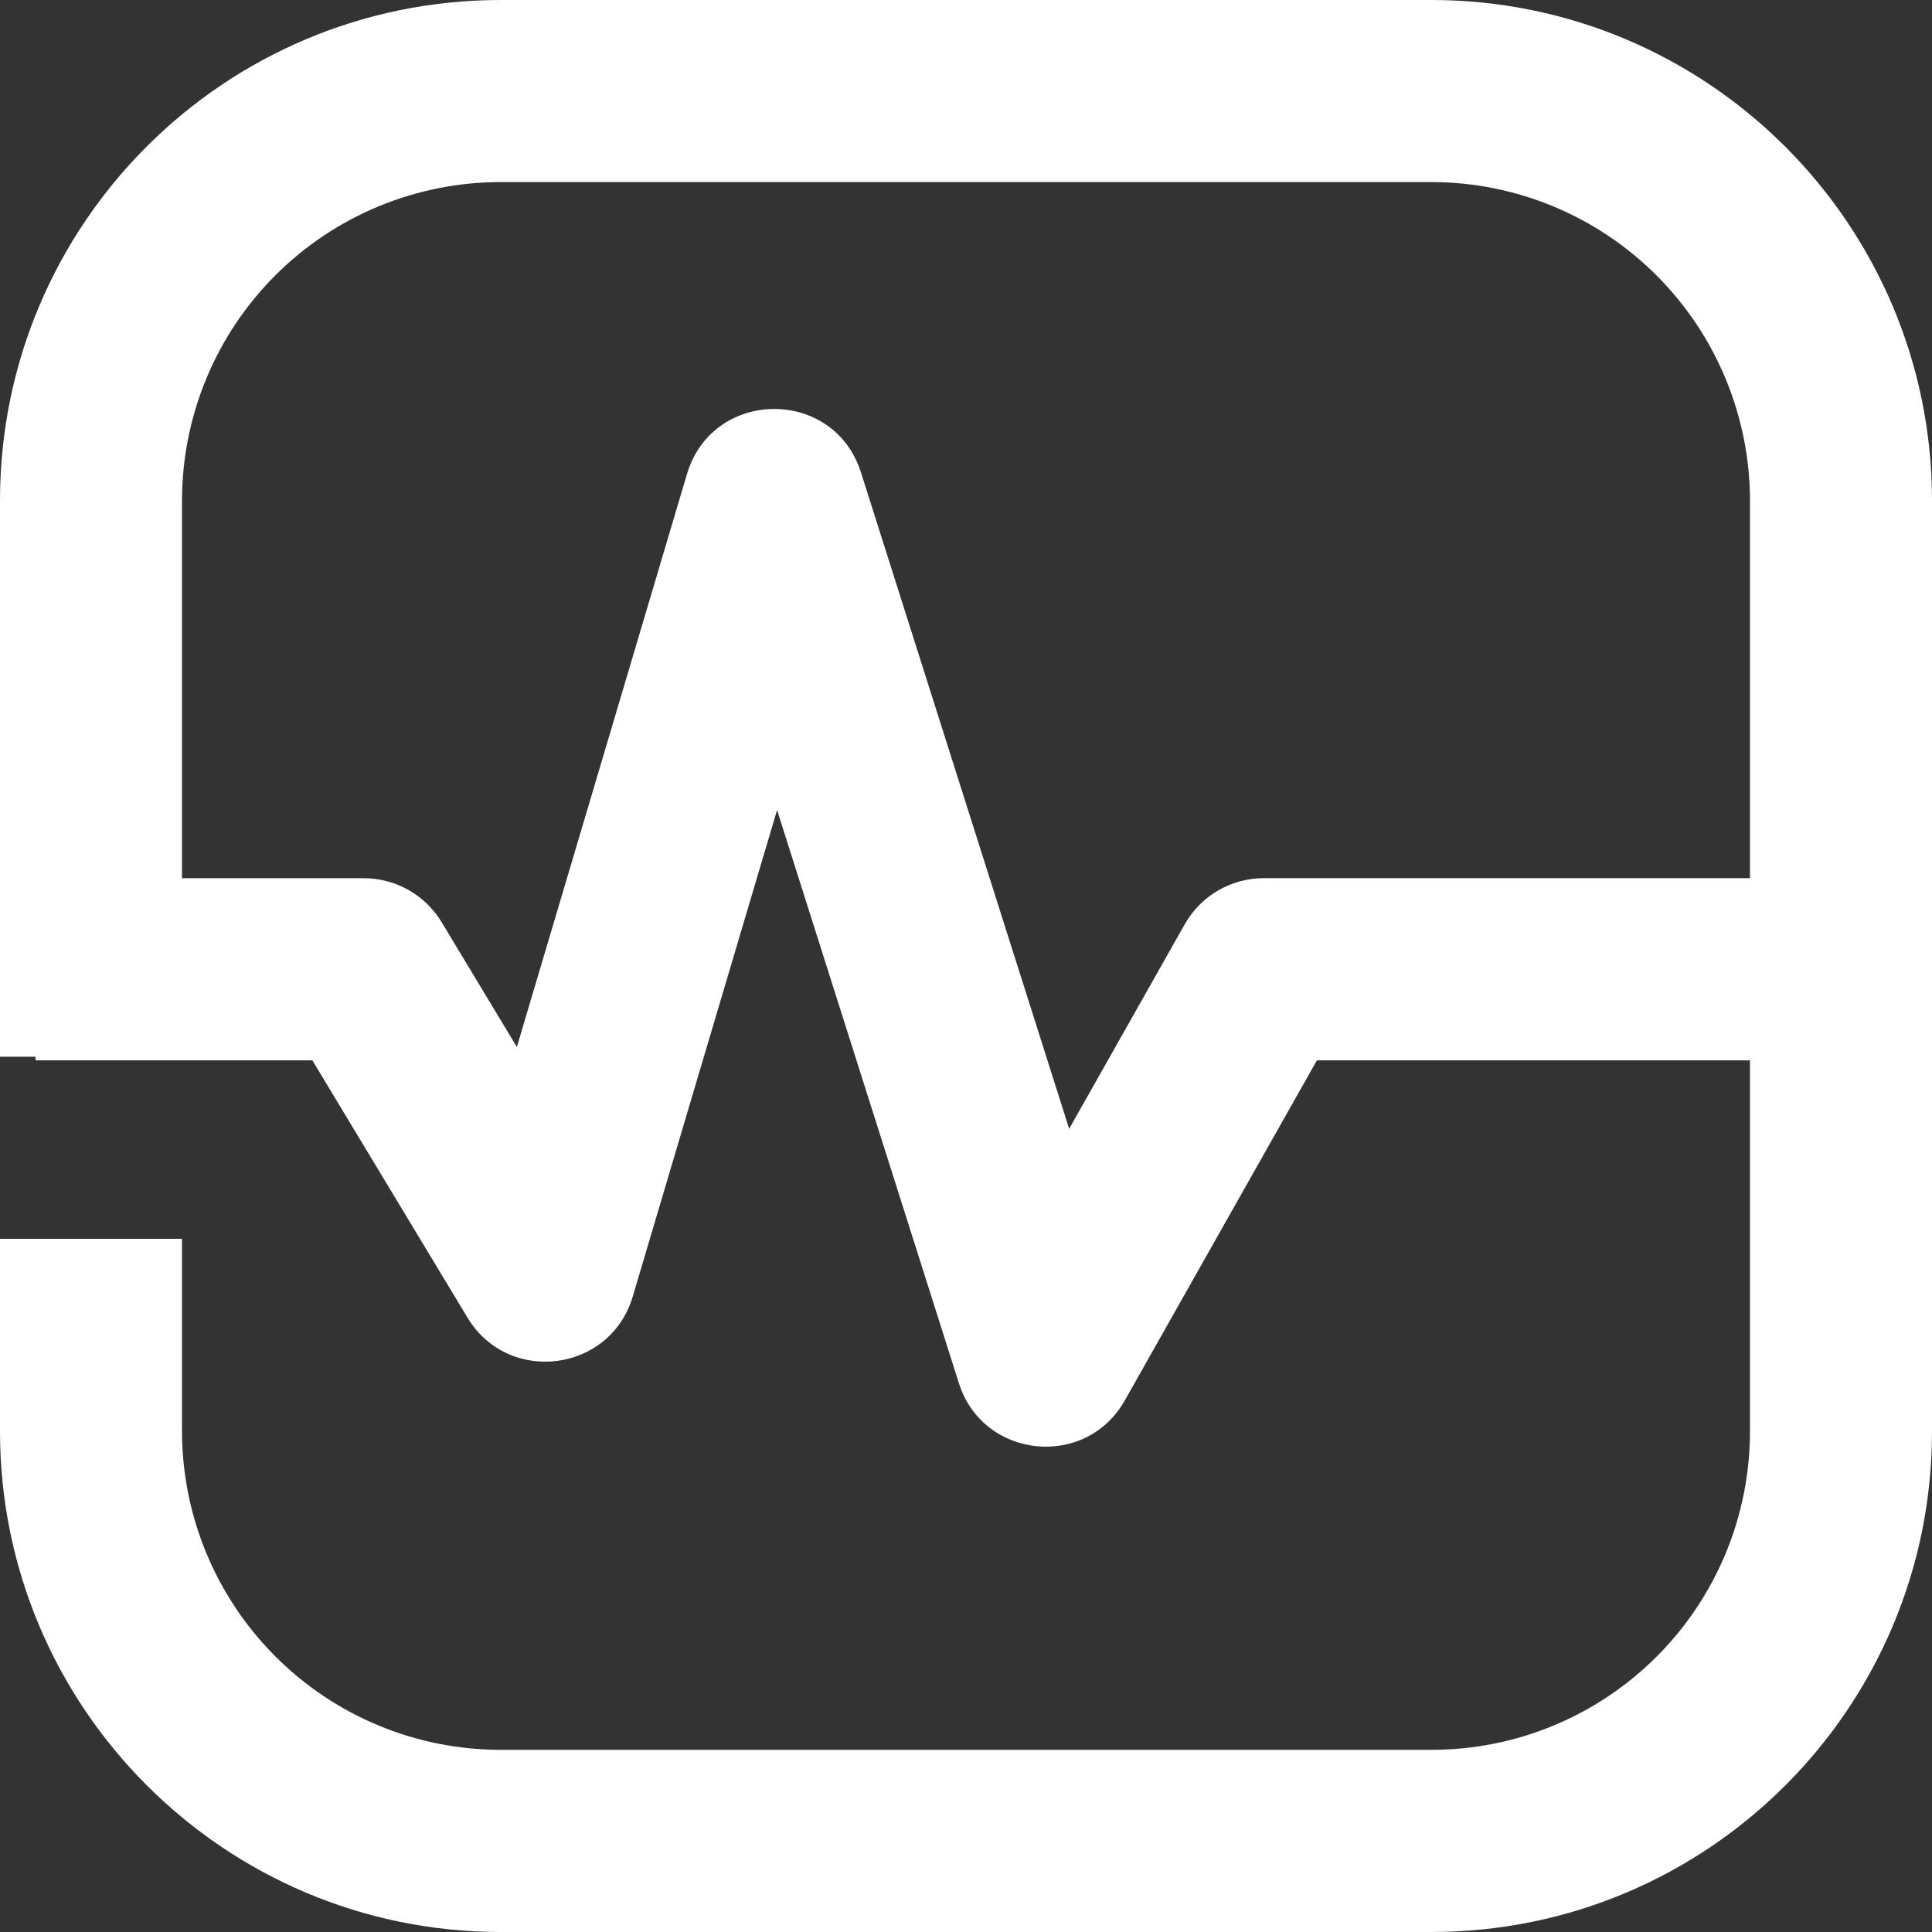 <svg width="38" height="38" viewBox="0 0 38 38" fill="none" xmlns="http://www.w3.org/2000/svg">
<rect x="0" y="0" width="38" height="38" fill="#333333" stroke="none"/>
<path d="M3.58 9.848V28.152C3.582 29.814 4.243 31.407 5.418 32.582C6.593 33.757 8.186 34.417 9.848 34.417H28.151C28.974 34.418 29.789 34.257 30.55 33.942C31.31 33.627 32.001 33.166 32.583 32.584C33.166 32.002 33.627 31.311 33.943 30.551C34.258 29.79 34.42 28.975 34.42 28.152V9.847C34.418 8.185 33.757 6.592 32.582 5.417C31.407 4.242 29.814 3.582 28.152 3.581H9.848C9.025 3.581 8.21 3.743 7.45 4.057C6.689 4.372 5.998 4.833 5.416 5.415C4.834 5.997 4.372 6.688 4.057 7.448C3.742 8.209 3.58 9.025 3.58 9.848ZM0 9.848C0 4.408 4.406 0 9.848 0H28.151C33.59 0 38 4.414 38 9.848V28.152C38 33.59 33.594 38 28.152 38H9.848C4.409 37.999 0 33.584 0 28.151V9.848ZM3.58 20.784H0V24.366H3.58V20.784Z" fill="white"/>
<path d="M16.934 9.293C16.401 7.611 14.014 7.634 13.512 9.324L10.166 20.593L8.687 18.139C8.528 17.875 8.303 17.656 8.034 17.504C7.766 17.353 7.463 17.273 7.154 17.273H0.699V20.855H6.143L9.195 25.916C9.999 27.248 12.001 26.993 12.445 25.502L15.284 15.932L18.86 27.205C19.332 28.696 21.355 28.906 22.124 27.544L25.902 20.855H37.682V17.272H24.858C24.213 17.272 23.618 17.619 23.301 18.182L21.029 22.202L16.934 9.292V9.293Z" fill="white"/>
</svg>
